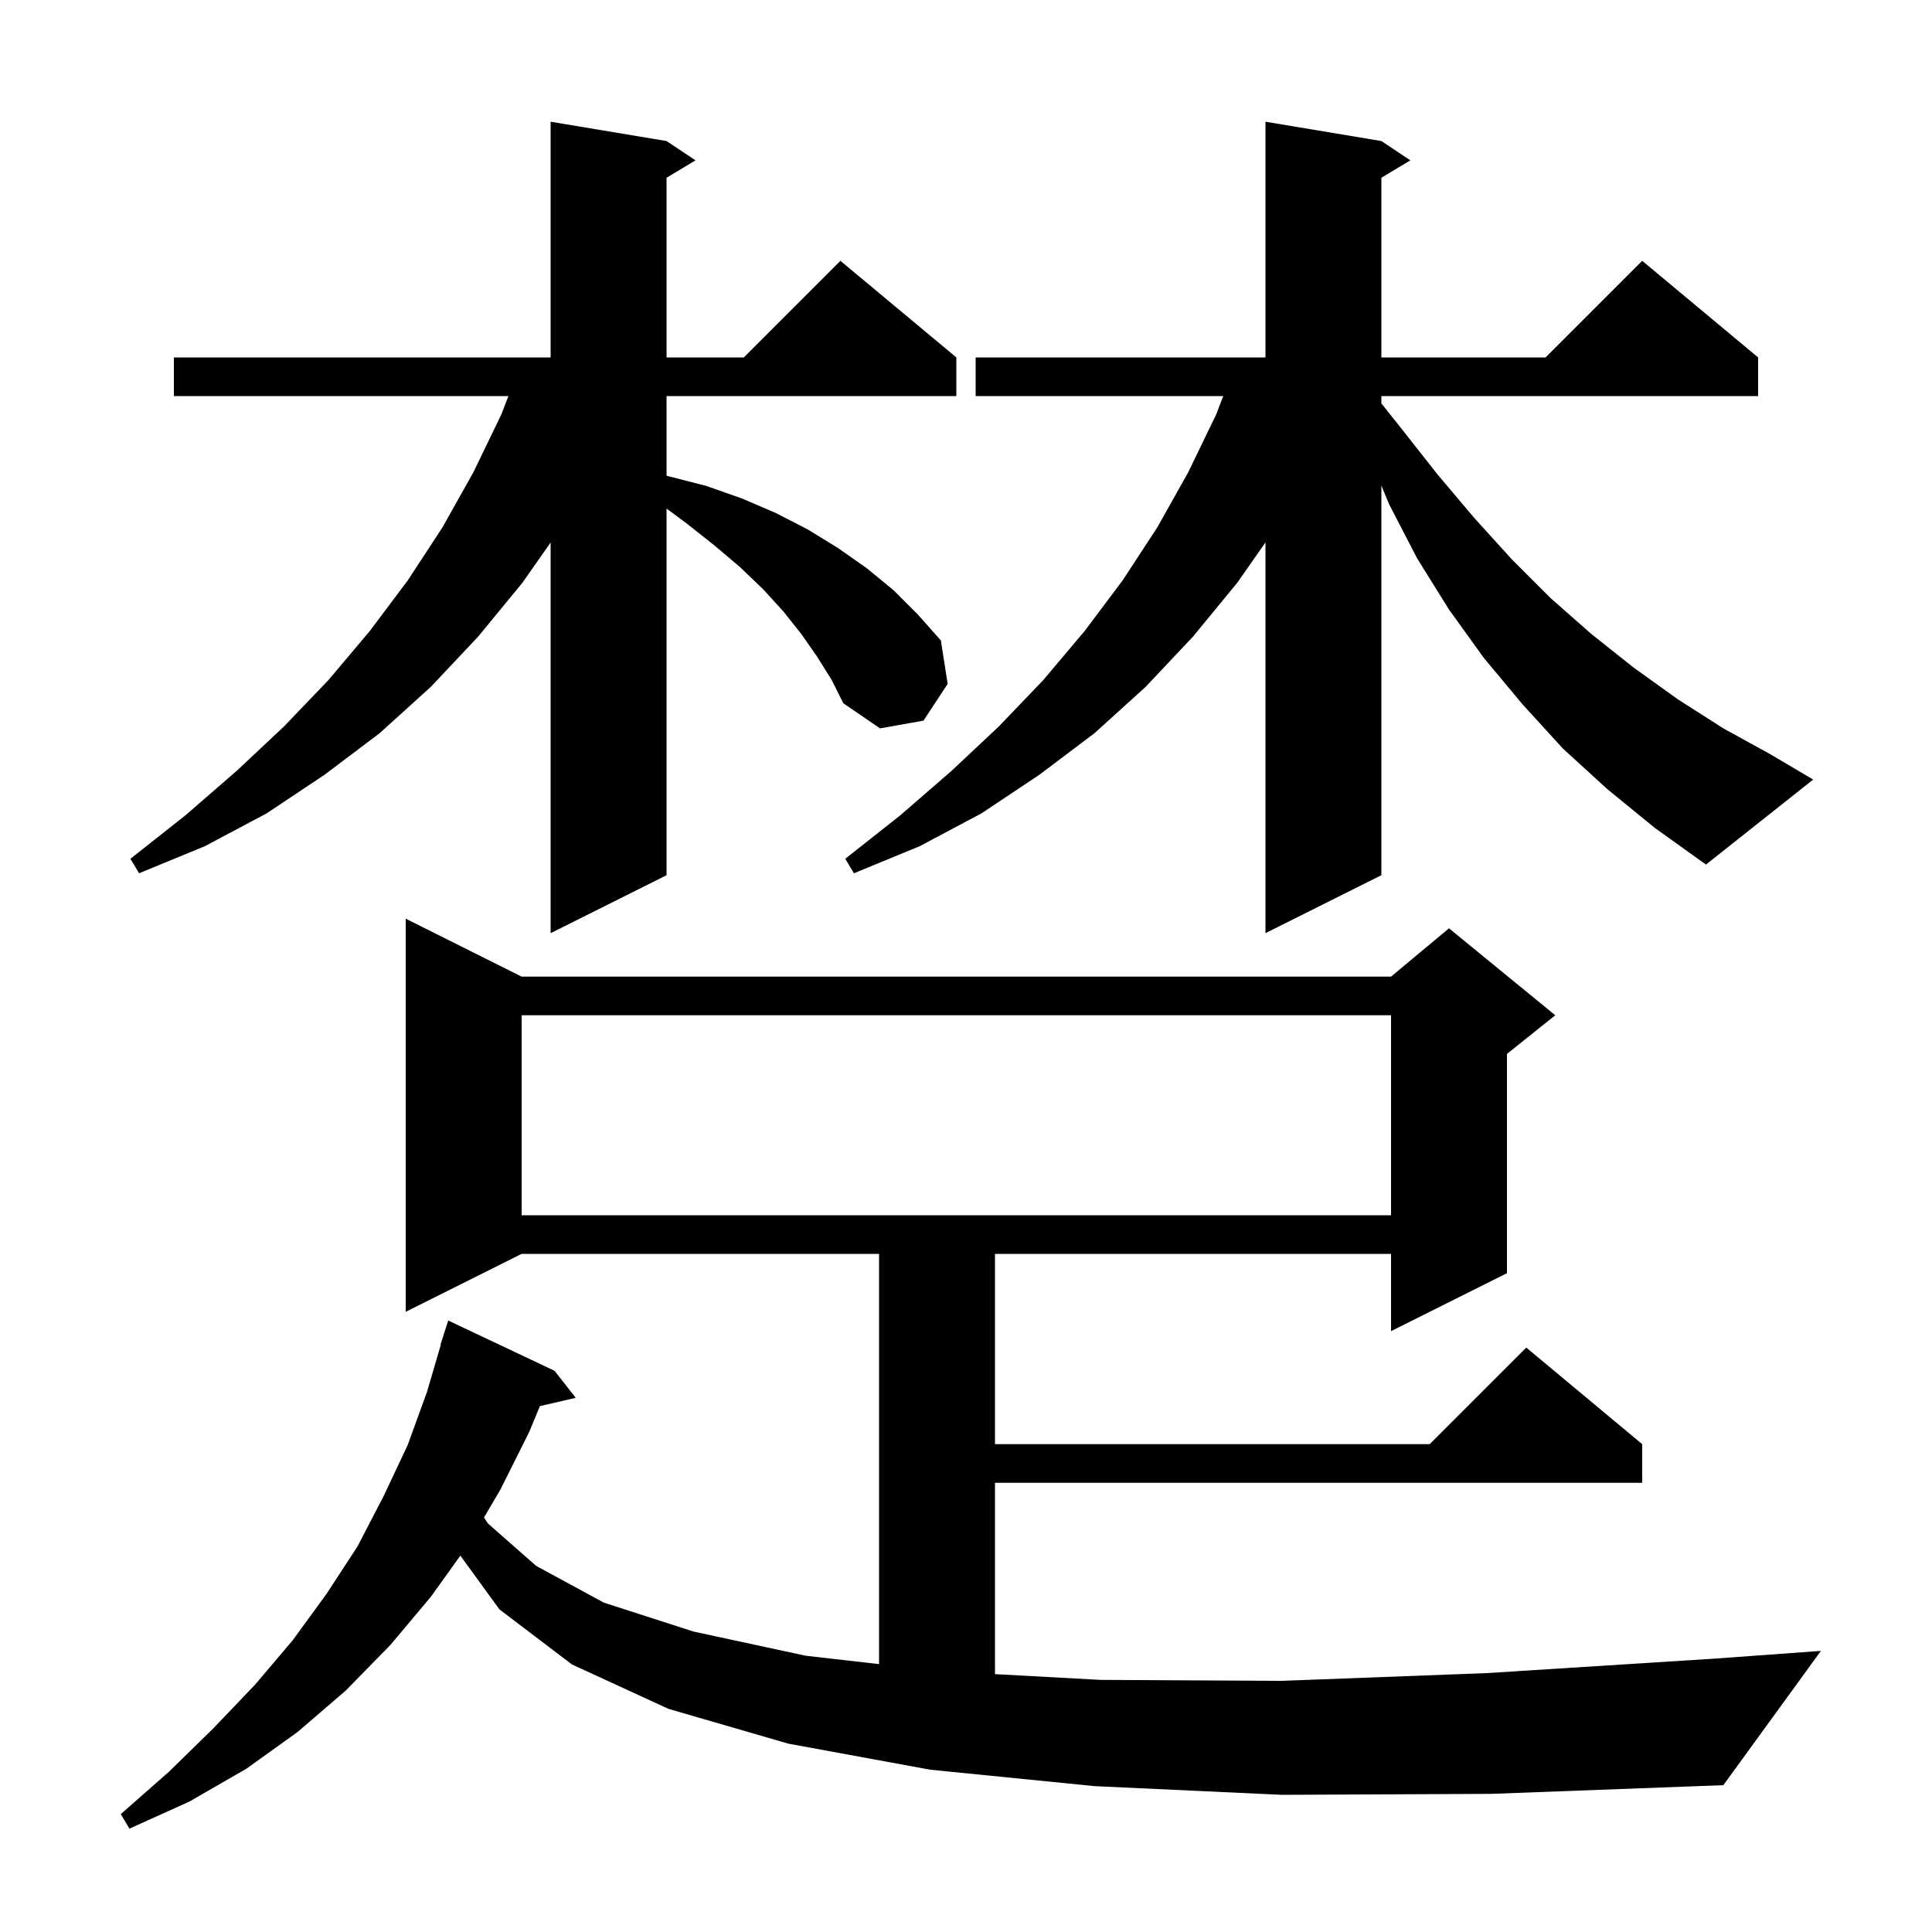 <svg xmlns="http://www.w3.org/2000/svg" xmlns:xlink="http://www.w3.org/1999/xlink" version="1.1" baseProfile="full" viewBox="0 0 200 200" width="200" height="200">
<g fill="black">
<path d="M 132.7 185.8 L 113.3 184.9 L 96.3 183.2 L 81.6 180.5 L 69.2 176.9 L 59.2 172.3 L 51.7 166.6 L 47.655 161.039 L 44.6 165.3 L 40.4 170.3 L 35.8 175.0 L 30.8 179.3 L 25.5 183.1 L 19.6 186.5 L 13.4 189.3 L 12.5 187.8 L 17.5 183.4 L 22.1 178.9 L 26.4 174.4 L 30.3 169.8 L 33.8 165.0 L 37.0 160.1 L 39.7 154.9 L 42.2 149.6 L 44.2 144.1 L 45.634 139.208 L 45.6 139.2 L 46.4 136.7 L 57.4 141.9 L 59.6 144.7 L 55.889 145.562 L 54.8 148.2 L 51.8 154.2 L 50.105 157.091 L 50.5 157.7 L 55.5 162.1 L 62.5 165.9 L 71.8 168.9 L 83.4 171.4 L 91.0 172.269 L 91.0 129.8 L 54.0 129.8 L 42.0 135.8 L 42.0 95.1 L 54.0 101.1 L 144.0 101.1 L 150.0 96.1 L 161.0 105.1 L 156.0 109.1 L 156.0 131.8 L 144.0 137.8 L 144.0 129.8 L 103.0 129.8 L 103.0 149.5 L 148.0 149.5 L 158.0 139.5 L 170.0 149.5 L 170.0 153.5 L 103.0 153.5 L 103.0 173.305 L 113.9 173.9 L 132.7 174.0 L 153.9 173.2 L 177.5 171.7 L 188.5 170.9 L 178.4 184.8 L 154.4 185.7 Z M 54.0 105.1 L 54.0 125.8 L 144.0 125.8 L 144.0 105.1 Z M 84.6 68.0 L 83.0 65.7 L 81.1 63.3 L 79.0 61.0 L 76.6 58.7 L 74.0 56.5 L 71.1 54.2 L 69.0 52.642 L 69.0 90.6 L 57.0 96.6 L 57.0 56.157 L 54.1 60.3 L 49.5 65.9 L 44.6 71.1 L 39.3 75.9 L 33.6 80.2 L 27.6 84.2 L 21.2 87.6 L 14.4 90.4 L 13.5 88.9 L 19.2 84.4 L 24.5 79.8 L 29.4 75.2 L 34.0 70.4 L 38.3 65.3 L 42.2 60.1 L 45.8 54.6 L 49.0 48.9 L 51.9 42.9 L 52.631 41.0 L 18.0 41.0 L 18.0 37.0 L 57.0 37.0 L 57.0 12.6 L 69.0 14.6 L 72.0 16.6 L 69.0 18.4 L 69.0 37.0 L 77.0 37.0 L 87.0 27.0 L 99.0 37.0 L 99.0 41.0 L 69.0 41.0 L 69.0 49.245 L 69.2 49.3 L 73.1 50.3 L 76.8 51.6 L 80.3 53.1 L 83.6 54.8 L 86.7 56.7 L 89.7 58.8 L 92.5 61.1 L 95.0 63.6 L 97.4 66.3 L 98.1 70.8 L 95.6 74.6 L 91.1 75.4 L 87.3 72.8 L 86.1 70.4 Z M 166.4 81.7 L 161.8 77.5 L 157.6 72.9 L 153.6 68.1 L 150.0 63.1 L 146.7 57.8 L 143.8 52.2 L 143.0 50.267 L 143.0 90.6 L 131.0 96.6 L 131.0 56.157 L 128.1 60.3 L 123.5 65.9 L 118.6 71.1 L 113.3 75.9 L 107.6 80.2 L 101.6 84.2 L 95.2 87.6 L 88.4 90.4 L 87.5 88.9 L 93.2 84.4 L 98.5 79.8 L 103.4 75.2 L 108.0 70.4 L 112.3 65.3 L 116.2 60.1 L 119.8 54.6 L 123.0 48.9 L 125.9 42.9 L 126.631 41.0 L 101.0 41.0 L 101.0 37.0 L 131.0 37.0 L 131.0 12.6 L 143.0 14.6 L 146.0 16.6 L 143.0 18.4 L 143.0 37.0 L 160.0 37.0 L 170.0 27.0 L 182.0 37.0 L 182.0 41.0 L 143.0 41.0 L 143.0 41.762 L 145.1 44.4 L 148.8 49.1 L 152.6 53.6 L 156.5 57.9 L 160.5 61.9 L 164.7 65.6 L 169.1 69.1 L 173.7 72.4 L 178.4 75.4 L 183.3 78.1 L 187.7 80.7 L 176.6 89.5 L 171.3 85.7 Z " />
</g>
</svg>
